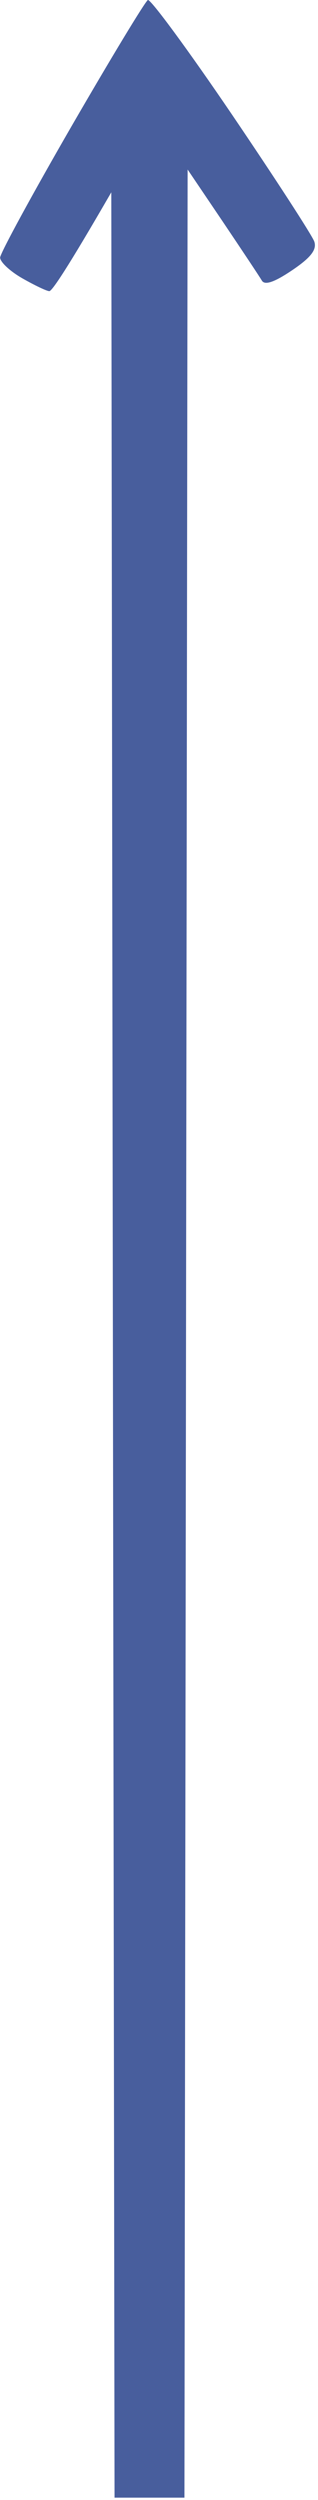 <?xml version="1.0" encoding="UTF-8"?> <svg xmlns="http://www.w3.org/2000/svg" width="50" height="392" viewBox="0 0 50 392" fill="none"><path d="M17.75 210.894L17.5 30.154C10.53 42.194 8.16 45.674 7.75 45.654C7.34 45.644 5.43 44.734 3.5 43.634C1.57 42.534 0.01 41.074 0.02 40.384C0.04 39.694 5.1 30.414 11.27 19.754C17.45 9.094 22.84 0.204 23.25 0.004C23.66 -0.196 29.59 7.844 36.42 17.884C43.24 27.924 49.09 36.924 49.42 37.884C49.84 39.154 48.87 40.394 45.92 42.384C43.14 44.254 41.63 44.774 41.17 43.994C40.8 43.364 38.02 39.194 35 34.714L29.5 26.584L29 391.634H18.01L17.75 210.894Z" fill="#485E9D"></path></svg> 